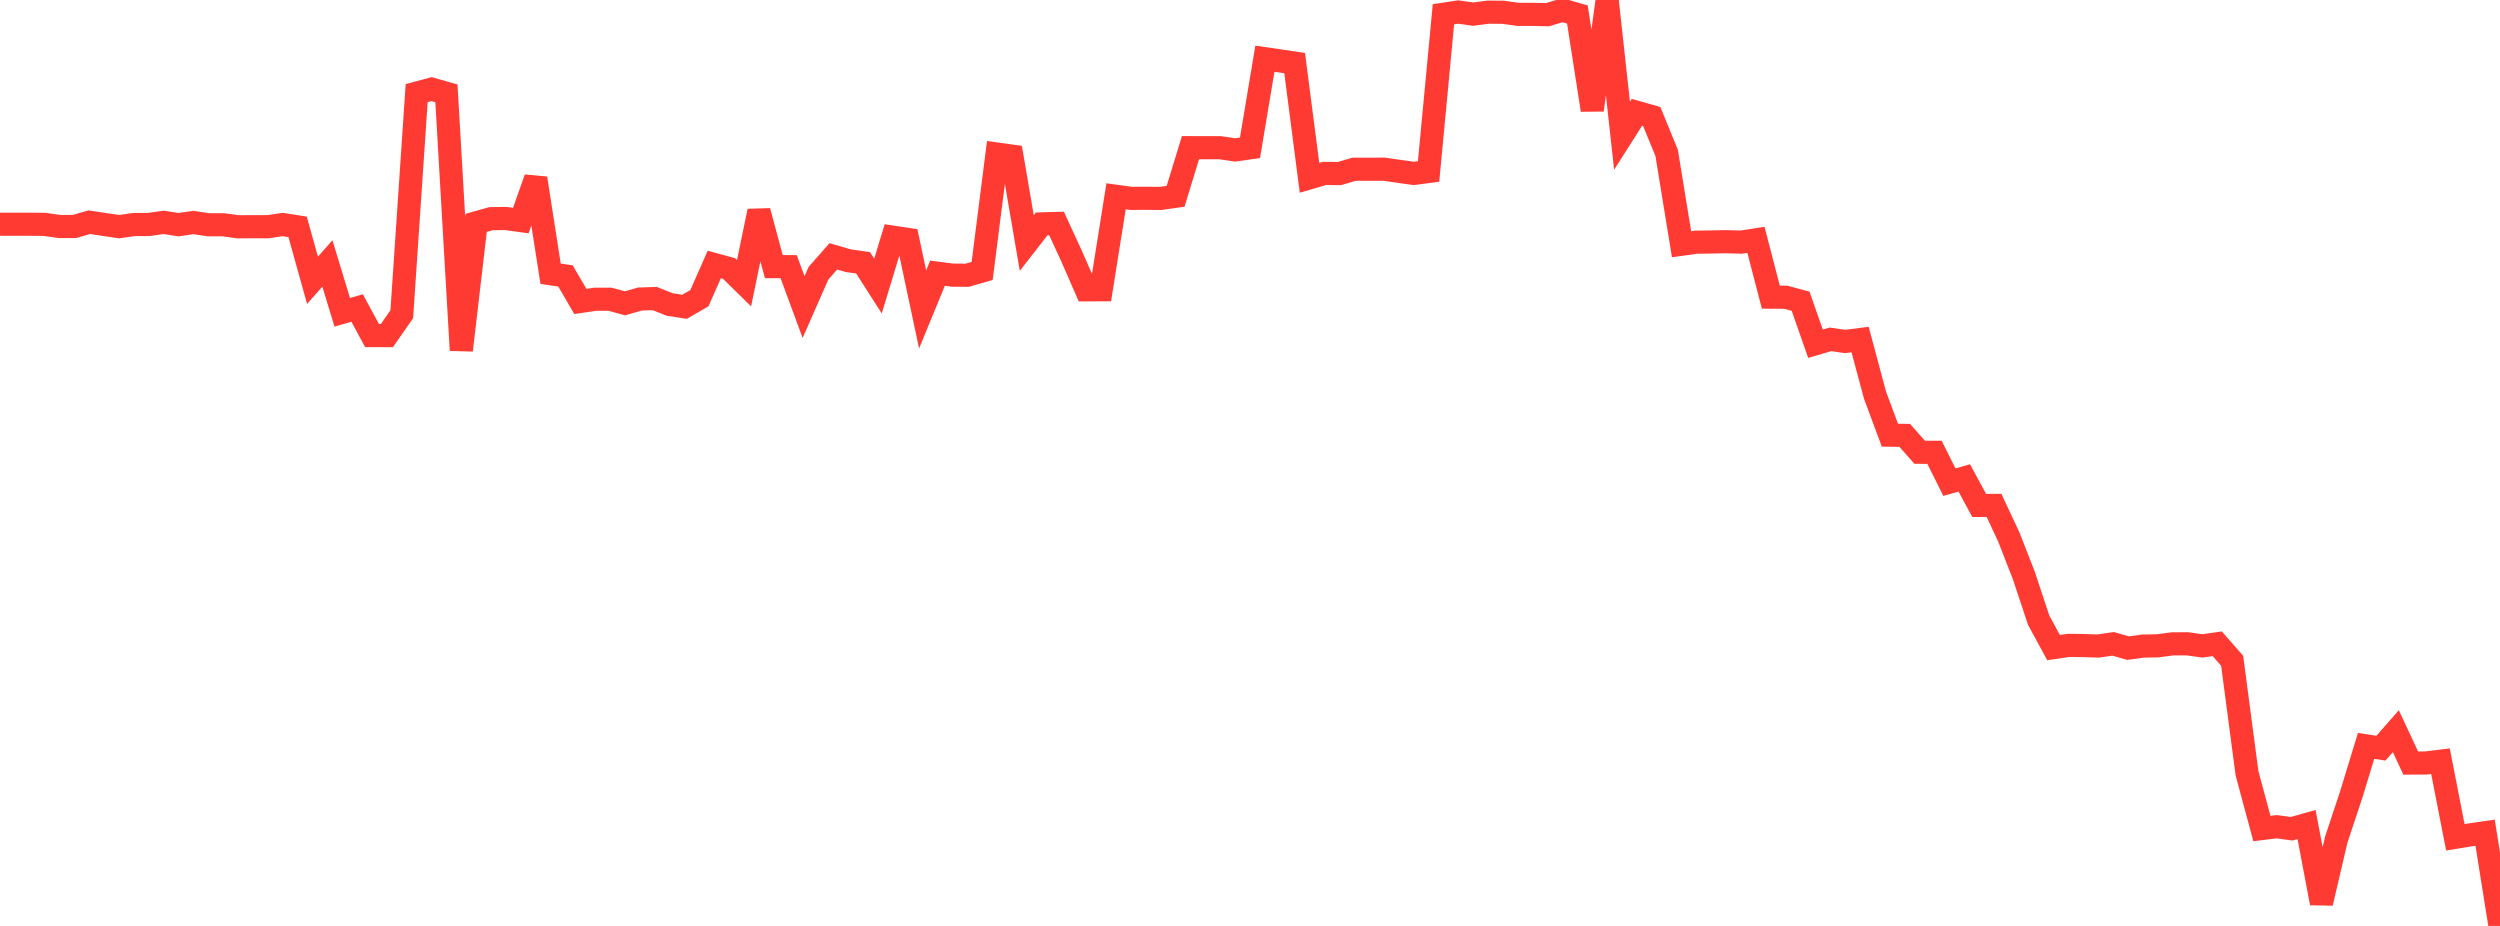<?xml version="1.0" standalone="no"?>
<!DOCTYPE svg PUBLIC "-//W3C//DTD SVG 1.1//EN" "http://www.w3.org/Graphics/SVG/1.1/DTD/svg11.dtd">

<svg width="135" height="50" viewBox="0 0 135 50" preserveAspectRatio="none" 
  xmlns="http://www.w3.org/2000/svg"
  xmlns:xlink="http://www.w3.org/1999/xlink">


<polyline points="0.0, 12.11 0.804, 12.108 1.607, 12.109 2.411, 12.116 3.214, 12.231 4.018, 12.232 4.821, 11.999 5.625, 12.12 6.429, 12.239 7.232, 12.125 8.036, 12.121 8.839, 12.007 9.643, 12.132 10.446, 12.016 11.25, 12.136 12.054, 12.136 12.857, 12.247 13.661, 12.241 14.464, 12.244 15.268, 12.124 16.071, 12.251 16.875, 15.137 17.679, 14.225 18.482, 16.865 19.286, 16.631 20.089, 18.12 20.893, 18.123 21.696, 16.969 22.5, 5.029 23.304, 4.813 24.107, 5.041 24.911, 18.914 25.714, 12.033 26.518, 11.808 27.321, 11.799 28.125, 11.911 28.929, 9.628 29.732, 14.781 30.536, 14.901 31.339, 16.278 32.143, 16.159 32.946, 16.16 33.75, 16.379 34.554, 16.148 35.357, 16.122 36.161, 16.442 36.964, 16.567 37.768, 16.103 38.571, 14.283 39.375, 14.504 40.179, 15.294 40.982, 11.4 41.786, 14.399 42.589, 14.4 43.393, 16.582 44.196, 14.758 45.0, 13.842 45.804, 14.077 46.607, 14.191 47.411, 15.448 48.214, 12.807 49.018, 12.928 49.821, 16.71 50.625, 14.754 51.429, 14.857 52.232, 14.863 53.036, 14.632 53.839, 8.321 54.643, 8.432 55.446, 13.125 56.25, 12.091 57.054, 12.068 57.857, 13.81 58.661, 15.65 59.464, 15.648 60.268, 10.6 61.071, 10.711 61.875, 10.708 62.679, 10.714 63.482, 10.601 64.286, 7.974 65.089, 7.977 65.893, 7.977 66.696, 8.096 67.5, 7.982 68.304, 3.171 69.107, 3.287 69.911, 3.407 70.714, 9.601 71.518, 9.364 72.321, 9.373 73.125, 9.14 73.929, 9.139 74.732, 9.136 75.536, 9.251 76.339, 9.364 77.143, 9.26 77.946, 0.77 78.75, 0.649 79.554, 0.764 80.357, 0.657 81.161, 0.662 81.964, 0.774 82.768, 0.776 83.571, 0.793 84.375, 0.55 85.179, 0.783 85.982, 5.941 86.786, 0.0 87.589, 7.331 88.393, 6.067 89.196, 6.295 90.0, 8.259 90.804, 13.189 91.607, 13.078 92.411, 13.067 93.214, 13.051 94.018, 13.076 94.821, 12.952 95.625, 16.046 96.429, 16.05 97.232, 16.265 98.036, 18.56 98.839, 18.326 99.643, 18.439 100.446, 18.336 101.25, 21.335 102.054, 23.499 102.857, 23.511 103.661, 24.422 104.464, 24.424 105.268, 26.036 106.071, 25.807 106.875, 27.293 107.679, 27.292 108.482, 29.014 109.286, 31.073 110.089, 33.492 110.893, 34.971 111.696, 34.851 112.5, 34.86 113.304, 34.886 114.107, 34.767 114.911, 34.999 115.714, 34.89 116.518, 34.873 117.321, 34.767 118.125, 34.765 118.929, 34.879 119.732, 34.764 120.536, 35.682 121.339, 41.757 122.143, 44.741 122.946, 44.643 123.75, 44.752 124.554, 44.525 125.357, 48.767 126.161, 45.33 126.964, 42.916 127.768, 40.278 128.571, 40.401 129.375, 39.483 130.179, 41.205 130.982, 41.202 131.786, 41.105 132.589, 45.214 133.393, 45.083 134.196, 44.966 135.0, 50.0" fill="none" stroke="#ff3a33" stroke-width="1.25"/>

</svg>